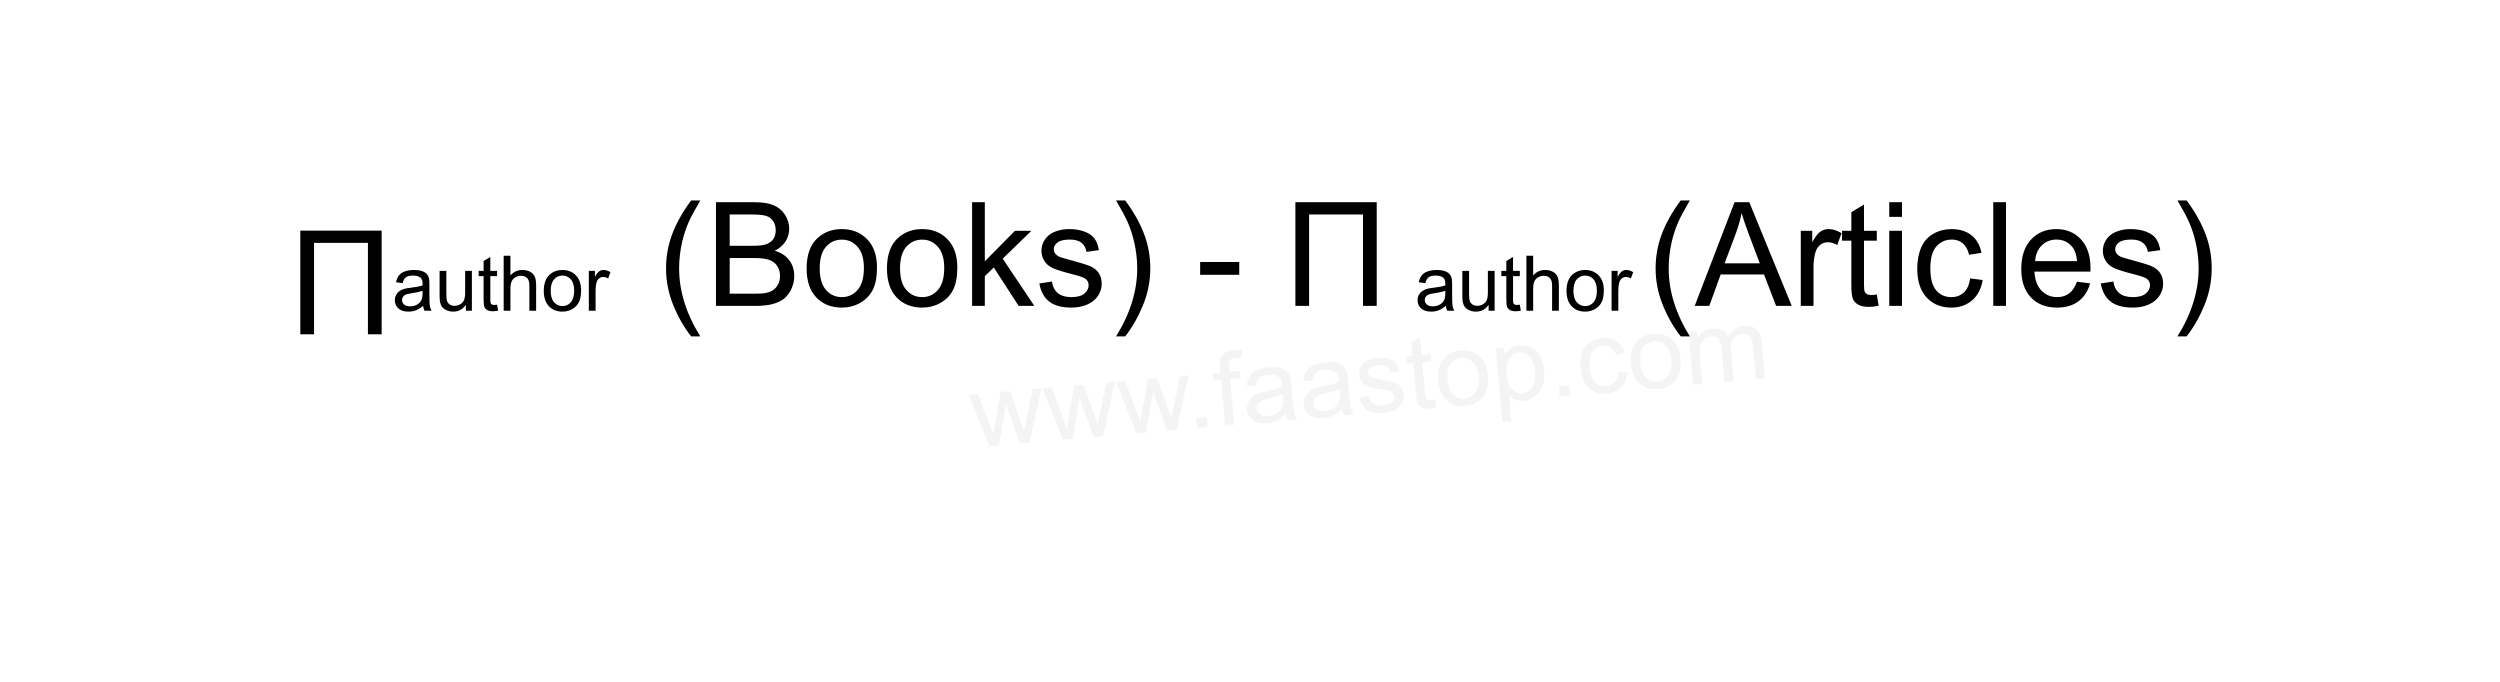 ﻿<?xml version="1.0" encoding="utf-8"?>
<svg version="1.1" viewBox="0 0 415.748 113.386" width="415.748" height="113.386" style="stroke:none;stroke-linecap:butt;stroke-linejoin:miter;stroke-width:1;stroke-dasharray:none;fill:#000000;fill-opacity:1;fill-rule:evenodd" font-family="Arial" font-size="15" xmlns:xlink="http://www.w3.org/1999/xlink" xmlns="http://www.w3.org/2000/svg">
  <g transform="matrix(1,0,0,1,0,0)">
    <g id="Text" transform="matrix(1,0,0,1,18.898,18.898)">
      <rect x="0" y="0" width="75.591" height="56.693" style="stroke-linecap:round;stroke-linejoin:round;fill:none;fill-opacity:0;" />
      <path d="M31.045,36.696L31.045,19.456L44.569,19.456L44.569,36.696L42.288,36.696L42.288,21.491L33.327,21.491L33.327,36.696L31.045,36.696z" />
    </g>
    <g id="Text1" transform="matrix(1,0,0,1,56.693,28.346)">
      <rect x="0" y="0" width="56.693" height="37.795" style="stroke-linecap:round;stroke-linejoin:round;fill:none;fill-opacity:0;" />
      <path d="M13.673,22.51Q13.049,23.04 12.472,23.259Q11.895,23.477 11.233,23.477Q10.142,23.477 9.555,22.944Q8.969,22.41 8.969,21.58Q8.969,21.094 9.19,20.691Q9.412,20.289 9.77,20.046Q10.129,19.802 10.578,19.677Q10.909,19.59 11.576,19.509Q12.937,19.347 13.579,19.122Q13.585,18.891 13.585,18.829Q13.585,18.143 13.267,17.862Q12.837,17.481 11.988,17.481Q11.196,17.481 10.819,17.759Q10.441,18.037 10.26,18.742L10.26,18.742L9.162,18.592Q9.312,17.887 9.655,17.453Q9.998,17.02 10.647,16.786Q11.296,16.552 12.15,16.552Q12.999,16.552 13.529,16.752Q14.06,16.951 14.309,17.254Q14.559,17.556 14.659,18.018Q14.715,18.305 14.715,19.054L14.715,19.054L14.715,20.551Q14.715,22.117 14.786,22.532Q14.858,22.947 15.07,23.327L15.07,23.327L13.897,23.327Q13.723,22.978 13.673,22.51zM13.579,20.002Q12.968,20.252 11.745,20.426Q11.053,20.526 10.765,20.651Q10.479,20.776 10.322,21.016Q10.167,21.256 10.167,21.549Q10.167,21.998 10.507,22.298Q10.847,22.597 11.502,22.597Q12.15,22.597 12.656,22.313Q13.161,22.029 13.398,21.537Q13.579,21.156 13.579,20.414L13.579,20.414L13.579,20.002zM20.779,23.327L20.779,22.354Q20.005,23.477 18.676,23.477Q18.09,23.477 17.581,23.252Q17.073,23.028 16.826,22.688Q16.58,22.348 16.48,21.855Q16.412,21.524 16.412,20.807L16.412,20.807L16.412,16.702L17.535,16.702L17.535,20.376Q17.535,21.256 17.603,21.562Q17.709,22.005 18.052,22.257Q18.396,22.51 18.901,22.51Q19.406,22.51 19.849,22.251Q20.292,21.992 20.476,21.546Q20.66,21.1 20.66,20.252L20.66,20.252L20.66,16.702L21.783,16.702L21.783,23.327L20.779,23.327zM25.976,22.323L26.138,23.315Q25.664,23.415 25.289,23.415Q24.678,23.415 24.341,23.221Q24.004,23.028 23.867,22.713Q23.73,22.398 23.73,21.387L23.73,21.387L23.73,17.575L22.906,17.575L22.906,16.702L23.73,16.702L23.73,15.061L24.846,14.387L24.846,16.702L25.976,16.702L25.976,17.575L24.846,17.575L24.846,21.449Q24.846,21.93 24.906,22.067Q24.965,22.204 25.099,22.285Q25.233,22.366 25.483,22.366Q25.67,22.366 25.976,22.323zM27.067,23.327L27.067,14.181L28.191,14.181L28.191,17.463Q28.977,16.552 30.174,16.552Q30.911,16.552 31.453,16.842Q31.996,17.132 32.23,17.644Q32.464,18.155 32.464,19.128L32.464,19.128L32.464,23.327L31.341,23.327L31.341,19.128Q31.341,18.286 30.976,17.902Q30.611,17.519 29.944,17.519Q29.445,17.519 29.005,17.778Q28.565,18.037 28.378,18.48Q28.191,18.923 28.191,19.702L28.191,19.702L28.191,23.327L27.067,23.327zM33.737,20.014Q33.737,18.174 34.76,17.288Q35.615,16.552 36.844,16.552Q38.21,16.552 39.077,17.447Q39.944,18.342 39.944,19.921Q39.944,21.2 39.561,21.933Q39.177,22.666 38.444,23.071Q37.711,23.477 36.844,23.477Q35.453,23.477 34.595,22.585Q33.737,21.693 33.737,20.014zM34.891,20.014Q34.891,21.287 35.446,21.92Q36.002,22.554 36.844,22.554Q37.68,22.554 38.235,21.917Q38.79,21.281 38.79,19.977Q38.79,18.748 38.232,18.115Q37.673,17.481 36.844,17.481Q36.002,17.481 35.446,18.111Q34.891,18.742 34.891,20.014zM41.23,23.327L41.23,16.702L42.24,16.702L42.24,17.706Q42.627,17.001 42.955,16.776Q43.282,16.552 43.675,16.552Q44.243,16.552 44.829,16.914L44.829,16.914L44.443,17.956Q44.031,17.712 43.619,17.712Q43.251,17.712 42.958,17.934Q42.664,18.155 42.54,18.548Q42.353,19.147 42.353,19.858L42.353,19.858L42.353,23.327L41.23,23.327z" />
    </g>
    <g id="Text2" transform="matrix(1,0,0,1,94.488,18.898)">
      <rect x="0" y="0" width="151.181" height="47.244" style="stroke-linecap:round;stroke-linejoin:round;fill:none;fill-opacity:0;" />
      <path d="M20.45,37.04Q18.697,34.829 17.486,31.866Q16.275,28.902 16.275,25.727Q16.275,22.928 17.18,20.365Q18.239,17.389 20.45,14.438L20.45,14.438L21.967,14.438Q20.544,16.884 20.085,17.93Q19.368,19.553 18.956,21.317Q18.45,23.516 18.45,25.739Q18.45,31.395 21.967,37.04L21.967,37.04L20.45,37.04zM24.577,31.971L24.577,14.732L31.045,14.732Q33.021,14.732 34.214,15.255Q35.408,15.778 36.084,16.866Q36.76,17.954 36.76,19.142Q36.76,20.247 36.16,21.223Q35.561,22.199 34.349,22.799Q35.913,23.258 36.754,24.363Q37.595,25.468 37.595,26.974Q37.595,28.185 37.084,29.226Q36.572,30.266 35.819,30.831Q35.067,31.395 33.932,31.683Q32.797,31.971 31.151,31.971L31.151,31.971L24.577,31.971zM26.859,21.976L30.586,21.976Q32.103,21.976 32.762,21.776Q33.632,21.517 34.073,20.917Q34.514,20.318 34.514,19.412Q34.514,18.554 34.102,17.901Q33.691,17.248 32.927,17.007Q32.162,16.766 30.304,16.766L30.304,16.766L26.859,16.766L26.859,21.976zM26.859,29.937L31.151,29.937Q32.256,29.937 32.703,29.855Q33.491,29.713 34.02,29.384Q34.549,29.055 34.89,28.426Q35.231,27.797 35.231,26.974Q35.231,26.009 34.738,25.298Q34.244,24.586 33.368,24.298Q32.492,24.01 30.845,24.01L30.845,24.01L26.859,24.01L26.859,29.937zM39.653,25.727Q39.653,22.258 41.582,20.588Q43.193,19.2 45.509,19.2Q48.085,19.2 49.719,20.888Q51.354,22.575 51.354,25.551Q51.354,27.961 50.631,29.343Q49.907,30.725 48.526,31.489Q47.144,32.254 45.509,32.254Q42.887,32.254 41.27,30.572Q39.653,28.89 39.653,25.727zM41.829,25.727Q41.829,28.126 42.875,29.32Q43.922,30.513 45.509,30.513Q47.085,30.513 48.132,29.314Q49.178,28.114 49.178,25.657Q49.178,23.34 48.126,22.146Q47.073,20.953 45.509,20.953Q43.922,20.953 42.875,22.14Q41.829,23.328 41.829,25.727zM53.012,25.727Q53.012,22.258 54.941,20.588Q56.552,19.2 58.868,19.2Q61.444,19.2 63.078,20.888Q64.713,22.575 64.713,25.551Q64.713,27.961 63.99,29.343Q63.266,30.725 61.885,31.489Q60.503,32.254 58.868,32.254Q56.246,32.254 54.629,30.572Q53.012,28.89 53.012,25.727zM55.188,25.727Q55.188,28.126 56.234,29.32Q57.281,30.513 58.868,30.513Q60.444,30.513 61.491,29.314Q62.537,28.114 62.537,25.657Q62.537,23.34 61.485,22.146Q60.432,20.953 58.868,20.953Q57.281,20.953 56.234,22.14Q55.188,23.328 55.188,25.727zM67.171,31.971L67.171,14.732L69.287,14.732L69.287,24.563L74.297,19.483L77.037,19.483L72.263,24.116L77.519,31.971L74.909,31.971L70.781,25.586L69.287,27.021L69.287,31.971L67.171,31.971zM78.354,28.244L80.447,27.914Q80.624,29.173 81.429,29.843Q82.235,30.513 83.681,30.513Q85.139,30.513 85.845,29.919Q86.55,29.326 86.55,28.526Q86.55,27.808 85.927,27.397Q85.492,27.115 83.763,26.68Q81.435,26.092 80.535,25.662Q79.636,25.233 79.171,24.475Q78.707,23.716 78.707,22.799Q78.707,21.964 79.089,21.253Q79.471,20.541 80.13,20.071Q80.624,19.706 81.476,19.453Q82.329,19.2 83.305,19.2Q84.775,19.2 85.886,19.624Q86.997,20.047 87.527,20.77Q88.056,21.494 88.256,22.705L88.256,22.705L86.186,22.987Q86.045,22.023 85.369,21.482Q84.692,20.941 83.458,20.941Q82,20.941 81.376,21.423Q80.753,21.905 80.753,22.552Q80.753,22.963 81.012,23.293Q81.27,23.634 81.823,23.857Q82.141,23.975 83.693,24.398Q85.939,24.998 86.827,25.38Q87.715,25.762 88.22,26.491Q88.726,27.221 88.726,28.302Q88.726,29.361 88.109,30.296Q87.491,31.23 86.327,31.742Q85.163,32.254 83.693,32.254Q81.259,32.254 79.983,31.242Q78.707,30.231 78.354,28.244zM92.63,37.04L91.113,37.04Q94.629,31.395 94.629,25.739Q94.629,23.528 94.124,21.352Q93.724,19.588 93.007,17.966Q92.548,16.907 91.113,14.438L91.113,14.438L92.63,14.438Q94.841,17.389 95.9,20.365Q96.805,22.928 96.805,25.727Q96.805,28.902 95.588,31.866Q94.371,34.829 92.63,37.04zM105.096,26.797L105.096,24.669L111.599,24.669L111.599,26.797L105.096,26.797zM120.936,31.971L120.936,14.732L134.459,14.732L134.459,31.971L132.178,31.971L132.178,16.766L123.217,16.766L123.217,31.971L120.936,31.971z" />
    </g>
    <g id="Text3" transform="matrix(1,0,0,1,226.772,28.346)">
      <rect x="0" y="0" width="56.693" height="37.795" style="stroke-linecap:round;stroke-linejoin:round;fill:none;fill-opacity:0;" />
      <path d="M13.673,22.51Q13.049,23.04 12.472,23.259Q11.895,23.477 11.233,23.477Q10.142,23.477 9.555,22.944Q8.969,22.41 8.969,21.58Q8.969,21.094 9.19,20.691Q9.412,20.289 9.77,20.046Q10.129,19.802 10.578,19.677Q10.909,19.59 11.576,19.509Q12.937,19.347 13.579,19.122Q13.585,18.891 13.585,18.829Q13.585,18.143 13.267,17.862Q12.837,17.481 11.988,17.481Q11.196,17.481 10.819,17.759Q10.441,18.037 10.26,18.742L10.26,18.742L9.162,18.592Q9.312,17.887 9.655,17.453Q9.998,17.02 10.647,16.786Q11.296,16.552 12.15,16.552Q12.999,16.552 13.529,16.752Q14.06,16.951 14.309,17.254Q14.559,17.556 14.659,18.018Q14.715,18.305 14.715,19.054L14.715,19.054L14.715,20.551Q14.715,22.117 14.786,22.532Q14.858,22.947 15.07,23.327L15.07,23.327L13.897,23.327Q13.723,22.978 13.673,22.51zM13.579,20.002Q12.968,20.252 11.745,20.426Q11.053,20.526 10.765,20.651Q10.479,20.776 10.322,21.016Q10.167,21.256 10.167,21.549Q10.167,21.998 10.507,22.298Q10.847,22.597 11.502,22.597Q12.15,22.597 12.656,22.313Q13.161,22.029 13.398,21.537Q13.579,21.156 13.579,20.414L13.579,20.414L13.579,20.002zM20.779,23.327L20.779,22.354Q20.005,23.477 18.676,23.477Q18.09,23.477 17.581,23.252Q17.073,23.028 16.826,22.688Q16.58,22.348 16.48,21.855Q16.412,21.524 16.412,20.807L16.412,20.807L16.412,16.702L17.535,16.702L17.535,20.376Q17.535,21.256 17.603,21.562Q17.709,22.005 18.052,22.257Q18.396,22.51 18.901,22.51Q19.406,22.51 19.849,22.251Q20.292,21.992 20.476,21.546Q20.66,21.1 20.66,20.252L20.66,20.252L20.66,16.702L21.783,16.702L21.783,23.327L20.779,23.327zM25.976,22.323L26.138,23.315Q25.664,23.415 25.289,23.415Q24.678,23.415 24.341,23.221Q24.004,23.028 23.867,22.713Q23.73,22.398 23.73,21.387L23.73,21.387L23.73,17.575L22.906,17.575L22.906,16.702L23.73,16.702L23.73,15.061L24.846,14.387L24.846,16.702L25.976,16.702L25.976,17.575L24.846,17.575L24.846,21.449Q24.846,21.93 24.906,22.067Q24.965,22.204 25.099,22.285Q25.233,22.366 25.483,22.366Q25.67,22.366 25.976,22.323zM27.067,23.327L27.067,14.181L28.191,14.181L28.191,17.463Q28.977,16.552 30.174,16.552Q30.911,16.552 31.453,16.842Q31.996,17.132 32.23,17.644Q32.464,18.155 32.464,19.128L32.464,19.128L32.464,23.327L31.341,23.327L31.341,19.128Q31.341,18.286 30.976,17.902Q30.611,17.519 29.944,17.519Q29.445,17.519 29.005,17.778Q28.565,18.037 28.378,18.48Q28.191,18.923 28.191,19.702L28.191,19.702L28.191,23.327L27.067,23.327zM33.737,20.014Q33.737,18.174 34.76,17.288Q35.615,16.552 36.844,16.552Q38.21,16.552 39.077,17.447Q39.944,18.342 39.944,19.921Q39.944,21.2 39.561,21.933Q39.177,22.666 38.444,23.071Q37.711,23.477 36.844,23.477Q35.453,23.477 34.595,22.585Q33.737,21.693 33.737,20.014zM34.891,20.014Q34.891,21.287 35.446,21.92Q36.002,22.554 36.844,22.554Q37.68,22.554 38.235,21.917Q38.79,21.281 38.79,19.977Q38.79,18.748 38.232,18.115Q37.673,17.481 36.844,17.481Q36.002,17.481 35.446,18.111Q34.891,18.742 34.891,20.014zM41.23,23.327L41.23,16.702L42.24,16.702L42.24,17.706Q42.627,17.001 42.955,16.776Q43.282,16.552 43.675,16.552Q44.243,16.552 44.829,16.914L44.829,16.914L44.443,17.956Q44.031,17.712 43.619,17.712Q43.251,17.712 42.958,17.934Q42.664,18.155 42.54,18.548Q42.353,19.147 42.353,19.858L42.353,19.858L42.353,23.327L41.23,23.327z" />
    </g>
    <g id="Ellipse" transform="matrix(1,0,0,1,188.976,94.488)">
      <ellipse cx="0" cy="0" rx="0" ry="0" style="stroke:#000000;stroke-linecap:round;stroke-linejoin:round;fill:#FFFFFF;" />
    </g>
    <g id="Text4" transform="matrix(1,0,0,1,264.567,18.898)">
      <rect x="0" y="0" width="113.386" height="47.244" style="stroke-linecap:round;stroke-linejoin:round;fill:none;fill-opacity:0;" />
      <path d="M14.934,37.04Q13.182,34.829 11.971,31.866Q10.76,28.902 10.76,25.727Q10.76,22.928 11.665,20.365Q12.724,17.389 14.934,14.438L14.934,14.438L16.451,14.438Q15.028,16.884 14.57,17.93Q13.852,19.553 13.441,21.317Q12.935,23.516 12.935,25.739Q12.935,31.395 16.451,37.04L16.451,37.04L14.934,37.04zM17.263,31.971L23.884,14.732L26.341,14.732L33.397,31.971L30.798,31.971L28.787,26.75L21.579,26.75L19.685,31.971L17.263,31.971zM22.237,24.892L28.082,24.892L26.282,20.118Q25.459,17.942 25.059,16.543Q24.73,18.201 24.131,19.835L24.131,19.835L22.237,24.892zM34.902,31.971L34.902,19.483L36.807,19.483L36.807,21.376Q37.536,20.047 38.154,19.624Q38.771,19.2 39.512,19.2Q40.582,19.2 41.688,19.883L41.688,19.883L40.959,21.846Q40.182,21.388 39.406,21.388Q38.712,21.388 38.16,21.805Q37.607,22.223 37.372,22.963Q37.019,24.092 37.019,25.433L37.019,25.433L37.019,31.971L34.902,31.971zM47.544,30.078L47.85,31.948Q46.956,32.136 46.25,32.136Q45.098,32.136 44.463,31.771Q43.828,31.407 43.569,30.813Q43.31,30.219 43.31,28.314L43.31,28.314L43.31,21.129L41.758,21.129L41.758,19.483L43.31,19.483L43.31,16.39L45.415,15.12L45.415,19.483L47.544,19.483L47.544,21.129L45.415,21.129L45.415,28.432Q45.415,29.337 45.527,29.596Q45.639,29.855 45.892,30.008Q46.145,30.16 46.615,30.16Q46.968,30.16 47.544,30.078zM49.614,17.166L49.614,14.732L51.73,14.732L51.73,17.166L49.614,17.166zM49.614,31.971L49.614,19.483L51.73,19.483L51.73,31.971L49.614,31.971zM63.067,27.397L65.148,27.667Q64.807,29.819 63.402,31.037Q61.996,32.254 59.95,32.254Q57.387,32.254 55.829,30.578Q54.27,28.902 54.27,25.774Q54.27,23.751 54.941,22.234Q55.611,20.717 56.981,19.959Q58.351,19.2 59.962,19.2Q61.996,19.2 63.29,20.229Q64.584,21.258 64.948,23.152L64.948,23.152L62.89,23.469Q62.596,22.211 61.849,21.576Q61.103,20.941 60.044,20.941Q58.445,20.941 57.446,22.087Q56.446,23.234 56.446,25.715Q56.446,28.232 57.41,29.372Q58.374,30.513 59.927,30.513Q61.173,30.513 62.008,29.749Q62.843,28.984 63.067,27.397zM66.912,31.971L66.912,14.732L69.029,14.732L69.029,31.971L66.912,31.971zM80.824,27.95L83.011,28.22Q82.494,30.137 81.094,31.195Q79.695,32.254 77.519,32.254Q74.779,32.254 73.174,30.566Q71.569,28.879 71.569,25.833Q71.569,22.681 73.192,20.941Q74.814,19.2 77.402,19.2Q79.906,19.2 81.494,20.906Q83.082,22.611 83.082,25.703Q83.082,25.892 83.07,26.268L83.07,26.268L73.756,26.268Q73.874,28.326 74.92,29.42Q75.967,30.513 77.531,30.513Q78.695,30.513 79.518,29.902Q80.342,29.29 80.824,27.95zM73.874,24.527L80.847,24.527Q80.706,22.952 80.048,22.164Q79.036,20.941 77.425,20.941Q75.967,20.941 74.973,21.917Q73.98,22.893 73.874,24.527zM84.787,28.244L86.88,27.914Q87.056,29.173 87.862,29.843Q88.667,30.513 90.114,30.513Q91.572,30.513 92.278,29.919Q92.983,29.326 92.983,28.526Q92.983,27.808 92.36,27.397Q91.925,27.115 90.196,26.68Q87.868,26.092 86.968,25.662Q86.069,25.233 85.604,24.475Q85.139,23.716 85.139,22.799Q85.139,21.964 85.522,21.253Q85.904,20.541 86.562,20.071Q87.056,19.706 87.909,19.453Q88.761,19.2 89.737,19.2Q91.207,19.2 92.319,19.624Q93.43,20.047 93.959,20.77Q94.488,21.494 94.688,22.705L94.688,22.705L92.619,22.987Q92.478,22.023 91.801,21.482Q91.125,20.941 89.89,20.941Q88.432,20.941 87.809,21.423Q87.186,21.905 87.186,22.552Q87.186,22.963 87.444,23.293Q87.703,23.634 88.256,23.857Q88.573,23.975 90.126,24.398Q92.372,24.998 93.26,25.38Q94.147,25.762 94.653,26.491Q95.159,27.221 95.159,28.302Q95.159,29.361 94.541,30.296Q93.924,31.23 92.76,31.742Q91.596,32.254 90.126,32.254Q87.691,32.254 86.415,31.242Q85.139,30.231 84.787,28.244zM99.063,37.04L97.546,37.04Q101.062,31.395 101.062,25.739Q101.062,23.528 100.556,21.352Q100.157,19.588 99.439,17.966Q98.981,16.907 97.546,14.438L97.546,14.438L99.063,14.438Q101.274,17.389 102.332,20.365Q103.238,22.928 103.238,25.727Q103.238,28.902 102.02,31.866Q100.803,34.829 99.063,37.04z" />
    </g>
    <g id="Text5" transform="matrix(0.996,-0.087,0.087,0.996,111.499,44.574)">
      <g opacity="0.076">
        <rect x="0" y="0" width="228.379" height="56.477" style="stroke-linecap:round;stroke-linejoin:round;stroke-width:1.99;fill:none;fill-opacity:0;" />
        <path d="M50.3,34.147L47.596,25.309L49.144,25.309L50.55,30.411L51.075,32.308Q51.108,32.167 51.532,30.486L51.532,30.486L52.939,25.309L54.478,25.309L55.801,30.436L56.243,32.125L56.75,30.419L58.265,25.309L59.721,25.309L56.958,34.147L55.402,34.147L53.996,28.854L53.654,27.348L51.865,34.147L50.3,34.147zM62.584,34.147L59.879,25.309L61.427,25.309L62.834,30.411L63.358,32.308Q63.391,32.167 63.816,30.486L63.816,30.486L65.222,25.309L66.762,25.309L68.085,30.436L68.526,32.125L69.034,30.419L70.548,25.309L72.005,25.309L69.242,34.147L67.686,34.147L66.279,28.854L65.938,27.348L64.149,34.147L62.584,34.147zM74.868,34.147L72.163,25.309L73.711,25.309L75.117,30.411L75.641,32.308Q75.675,32.167 76.099,30.486L76.099,30.486L77.506,25.309L79.045,25.309L80.368,30.436L80.809,32.125L81.317,30.419L82.832,25.309L84.288,25.309L81.525,34.147L79.969,34.147L78.562,28.854L78.221,27.348L76.432,34.147L74.868,34.147zM84.979,34.147L84.979,32.441L86.685,32.441L86.685,34.147L84.979,34.147zM89.639,34.147L89.639,26.474L88.316,26.474L88.316,25.309L89.639,25.309L89.639,24.369Q89.639,23.478 89.797,23.046Q90.014,22.463 90.559,22.101Q91.104,21.739 92.086,21.739Q92.719,21.739 93.484,21.889L93.484,21.889L93.259,23.195Q92.793,23.112 92.377,23.112Q91.695,23.112 91.412,23.403Q91.129,23.695 91.129,24.494L91.129,24.494L91.129,25.309L92.852,25.309L92.852,26.474L91.129,26.474L91.129,34.147L89.639,34.147zM99.776,33.057Q98.944,33.764 98.174,34.056Q97.404,34.347 96.522,34.347Q95.065,34.347 94.283,33.636Q93.501,32.924 93.501,31.817Q93.501,31.168 93.796,30.631Q94.092,30.094 94.57,29.77Q95.049,29.445 95.648,29.279Q96.089,29.162 96.979,29.054Q98.794,28.838 99.651,28.538Q99.659,28.23 99.659,28.147Q99.659,27.232 99.235,26.857Q98.66,26.349 97.529,26.349Q96.472,26.349 95.968,26.72Q95.465,27.09 95.224,28.03L95.224,28.03L93.759,27.831Q93.959,26.89 94.416,26.312Q94.874,25.734 95.739,25.422Q96.605,25.11 97.745,25.11Q98.877,25.11 99.584,25.376Q100.292,25.642 100.624,26.046Q100.957,26.449 101.091,27.065Q101.165,27.448 101.165,28.447L101.165,28.447L101.165,30.444Q101.165,32.533 101.261,33.086Q101.357,33.64 101.64,34.147L101.64,34.147L100.075,34.147Q99.842,33.681 99.776,33.057zM99.651,29.712Q98.835,30.044 97.204,30.277Q96.28,30.411 95.898,30.577Q95.515,30.744 95.307,31.064Q95.099,31.384 95.099,31.776Q95.099,32.375 95.552,32.774Q96.006,33.174 96.88,33.174Q97.745,33.174 98.419,32.795Q99.093,32.416 99.409,31.759Q99.651,31.251 99.651,30.261L99.651,30.261L99.651,29.712zM109.23,33.057Q108.397,33.764 107.628,34.056Q106.858,34.347 105.976,34.347Q104.519,34.347 103.737,33.636Q102.955,32.924 102.955,31.817Q102.955,31.168 103.25,30.631Q103.546,30.094 104.024,29.77Q104.503,29.445 105.102,29.279Q105.543,29.162 106.433,29.054Q108.248,28.838 109.105,28.538Q109.113,28.23 109.113,28.147Q109.113,27.232 108.689,26.857Q108.115,26.349 106.983,26.349Q105.926,26.349 105.422,26.72Q104.919,27.09 104.677,28.03L104.677,28.03L103.213,27.831Q103.412,26.89 103.87,26.312Q104.328,25.734 105.193,25.422Q106.059,25.11 107.199,25.11Q108.331,25.11 109.038,25.376Q109.746,25.642 110.079,26.046Q110.411,26.449 110.544,27.065Q110.619,27.448 110.619,28.447L110.619,28.447L110.619,30.444Q110.619,32.533 110.715,33.086Q110.811,33.64 111.094,34.147L111.094,34.147L109.529,34.147Q109.296,33.681 109.23,33.057zM109.105,29.712Q108.289,30.044 106.658,30.277Q105.734,30.411 105.352,30.577Q104.969,30.744 104.761,31.064Q104.553,31.384 104.553,31.776Q104.553,32.375 105.006,32.774Q105.46,33.174 106.334,33.174Q107.199,33.174 107.873,32.795Q108.547,32.416 108.864,31.759Q109.105,31.251 109.105,30.261L109.105,30.261L109.105,29.712zM112.317,31.509L113.799,31.276Q113.923,32.167 114.493,32.641Q115.064,33.115 116.087,33.115Q117.119,33.115 117.618,32.695Q118.118,32.275 118.118,31.709Q118.118,31.201 117.677,30.91Q117.369,30.71 116.145,30.402Q114.498,29.986 113.861,29.683Q113.224,29.379 112.895,28.842Q112.567,28.305 112.567,27.656Q112.567,27.065 112.837,26.562Q113.108,26.058 113.574,25.725Q113.923,25.467 114.527,25.288Q115.13,25.11 115.821,25.11Q116.861,25.11 117.647,25.409Q118.434,25.709 118.808,26.221Q119.183,26.732 119.324,27.59L119.324,27.59L117.86,27.789Q117.76,27.107 117.281,26.724Q116.803,26.341 115.929,26.341Q114.897,26.341 114.456,26.682Q114.015,27.024 114.015,27.481Q114.015,27.773 114.198,28.006Q114.381,28.247 114.772,28.405Q114.997,28.488 116.095,28.788Q117.685,29.212 118.313,29.483Q118.942,29.753 119.299,30.269Q119.657,30.785 119.657,31.551Q119.657,32.3 119.22,32.961Q118.784,33.623 117.96,33.985Q117.136,34.347 116.095,34.347Q114.373,34.347 113.47,33.631Q112.567,32.916 112.317,31.509zM124.709,32.807L124.925,34.131Q124.293,34.264 123.793,34.264Q122.978,34.264 122.528,34.006Q122.079,33.748 121.896,33.328Q121.713,32.907 121.713,31.559L121.713,31.559L121.713,26.474L120.614,26.474L120.614,25.309L121.713,25.309L121.713,23.12L123.203,22.222L123.203,25.309L124.709,25.309L124.709,26.474L123.203,26.474L123.203,31.642Q123.203,32.283 123.282,32.466Q123.361,32.649 123.54,32.758Q123.719,32.866 124.051,32.866Q124.301,32.866 124.709,32.807zM125.608,29.728Q125.608,27.273 126.972,26.091Q128.113,25.11 129.752,25.11Q131.575,25.11 132.731,26.304Q133.888,27.498 133.888,29.603Q133.888,31.309 133.376,32.287Q132.864,33.265 131.887,33.806Q130.909,34.347 129.752,34.347Q127.896,34.347 126.752,33.157Q125.608,31.967 125.608,29.728zM127.147,29.728Q127.147,31.426 127.888,32.271Q128.629,33.115 129.752,33.115Q130.867,33.115 131.608,32.267Q132.349,31.418 132.349,29.678Q132.349,28.039 131.604,27.194Q130.859,26.349 129.752,26.349Q128.629,26.349 127.888,27.19Q127.147,28.03 127.147,29.728zM135.619,37.534L135.619,25.309L136.984,25.309L136.984,26.458Q137.467,25.784 138.074,25.447Q138.682,25.11 139.547,25.11Q140.679,25.11 141.544,25.692Q142.41,26.275 142.851,27.336Q143.292,28.397 143.292,29.662Q143.292,31.018 142.805,32.104Q142.319,33.19 141.391,33.769Q140.463,34.347 139.439,34.347Q138.69,34.347 138.095,34.031Q137.5,33.715 137.117,33.232L137.117,33.232L137.117,37.534L135.619,37.534zM136.976,29.778Q136.976,31.484 137.666,32.3Q138.357,33.115 139.339,33.115Q140.338,33.115 141.049,32.271Q141.761,31.426 141.761,29.653Q141.761,27.964 141.066,27.123Q140.371,26.283 139.406,26.283Q138.449,26.283 137.712,27.177Q136.976,28.072 136.976,29.778zM145.498,34.147L145.498,32.441L147.204,32.441L147.204,34.147L145.498,34.147zM155.567,30.91L157.04,31.101Q156.799,32.624 155.804,33.486Q154.81,34.347 153.362,34.347Q151.548,34.347 150.445,33.161Q149.342,31.975 149.342,29.762Q149.342,28.33 149.817,27.257Q150.291,26.183 151.261,25.646Q152.23,25.11 153.37,25.11Q154.81,25.11 155.726,25.838Q156.641,26.566 156.899,27.906L156.899,27.906L155.442,28.13Q155.234,27.24 154.706,26.791Q154.178,26.341 153.429,26.341Q152.297,26.341 151.589,27.152Q150.882,27.964 150.882,29.72Q150.882,31.501 151.564,32.308Q152.247,33.115 153.345,33.115Q154.227,33.115 154.818,32.574Q155.409,32.033 155.567,30.91zM157.764,29.728Q157.764,27.273 159.129,26.091Q160.269,25.11 161.909,25.11Q163.731,25.11 164.888,26.304Q166.045,27.498 166.045,29.603Q166.045,31.309 165.533,32.287Q165.021,33.265 164.043,33.806Q163.066,34.347 161.909,34.347Q160.053,34.347 158.909,33.157Q157.764,31.967 157.764,29.728zM159.304,29.728Q159.304,31.426 160.045,32.271Q160.785,33.115 161.909,33.115Q163.024,33.115 163.765,32.267Q164.505,31.418 164.505,29.678Q164.505,28.039 163.761,27.194Q163.016,26.349 161.909,26.349Q160.785,26.349 160.045,27.19Q159.304,28.03 159.304,29.728zM167.776,34.147L167.776,25.309L169.116,25.309L169.116,26.549Q169.532,25.9 170.223,25.505Q170.913,25.11 171.796,25.11Q172.778,25.11 173.406,25.517Q174.034,25.925 174.292,26.657Q175.341,25.11 177.022,25.11Q178.337,25.11 179.044,25.838Q179.751,26.566 179.751,28.081L179.751,28.081L179.751,34.147L178.262,34.147L178.262,28.58Q178.262,27.681 178.116,27.286Q177.971,26.89 177.588,26.649Q177.205,26.408 176.689,26.408Q175.757,26.408 175.141,27.028Q174.525,27.648 174.525,29.012L174.525,29.012L174.525,34.147L173.027,34.147L173.027,28.405Q173.027,27.406 172.661,26.907Q172.295,26.408 171.463,26.408Q170.83,26.408 170.293,26.741Q169.757,27.073 169.515,27.714Q169.274,28.355 169.274,29.562L169.274,29.562L169.274,34.147L167.776,34.147z" style="fill:#666666;" />
      </g>
    </g>
  </g>
</svg>
